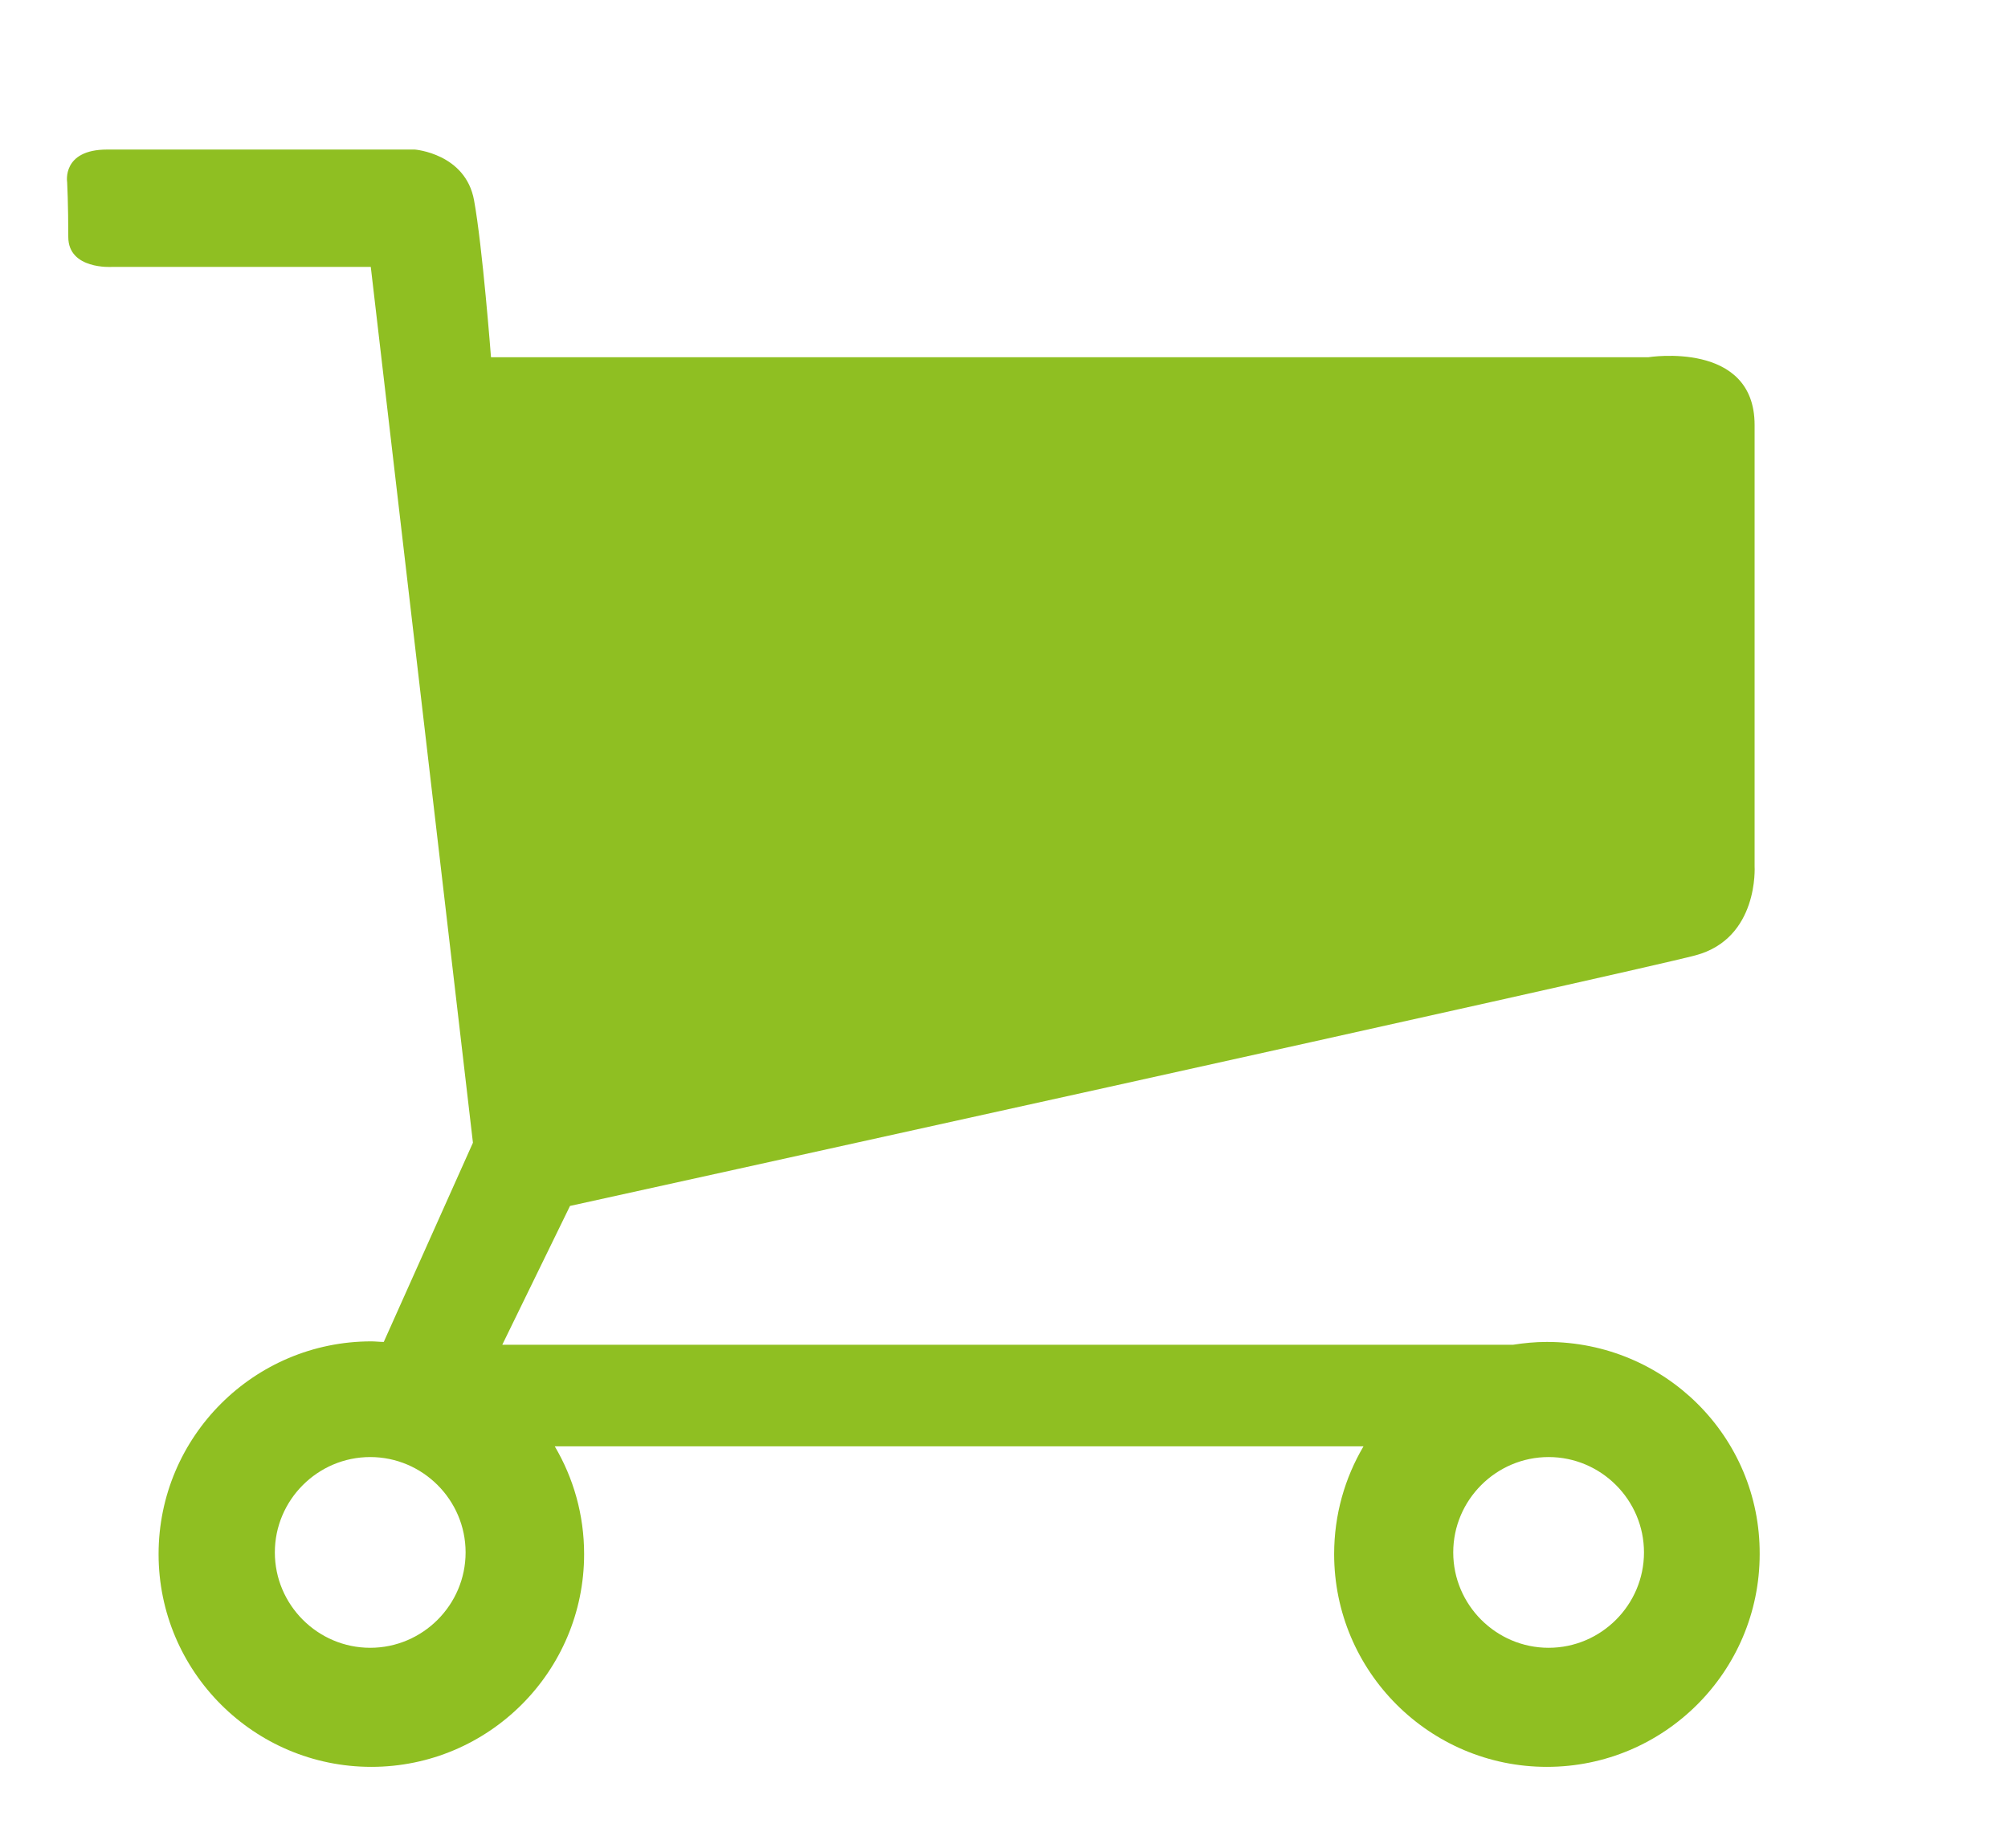 <?xml version="1.0" encoding="utf-8"?>
<!-- Generator: Adobe Illustrator 25.2.0, SVG Export Plug-In . SVG Version: 6.00 Build 0)  -->
<svg version="1.1" id="Ebene_1" xmlns="http://www.w3.org/2000/svg" xmlns:xlink="http://www.w3.org/1999/xlink" x="0px" y="0px"
	 viewBox="0 0 355.8 327.5" style="enable-background:new 0 0 355.8 327.5;" xml:space="preserve">
<style type="text/css">
	.st0{fill:#8FBF22;}
</style>
<path class="st0" d="M274.1,237.8c-2.1,0-4.1,0.2-6,0.5H89l12-24.6c0,0,188.1-41.4,199.4-44.4c11.3-3,10.5-15.8,10.5-15.8
	s0-63.2,0-78.2s-18.8-12-18.8-12H87c0,0-1.5-19.6-3-27.8c-1.5-8.3-10.5-9-10.5-9H19c-8.1,0-7.1,5.8-7.1,5.8s0.2,3.9,0.2,9.7
	s7.7,5.3,7.7,5.3h45.9l18.1,155.2L68,237.8c-0.7,0-1.5-0.1-2.2-0.1c-20.8,0-37.7,16.9-37.7,37.7c0,20.8,16.9,37.7,37.7,37.7
	s37.7-16.9,37.7-37.7c0-7-1.9-13.5-5.2-19.1h143.3c-3.3,5.6-5.2,12.1-5.2,19.1c0,20.8,16.9,37.7,37.7,37.7
	c20.8,0,37.7-16.9,37.7-37.7C311.9,254.6,295,237.8,274.1,237.8z M65.6,292c-9.3,0-16.9-7.6-16.9-16.9s7.6-16.9,16.9-16.9
	s16.9,7.6,16.9,16.9S74.9,292,65.6,292z M274.4,292c-9.3,0-16.9-7.6-16.9-16.9s7.6-16.9,16.9-16.9s16.9,7.6,16.9,16.9
	S283.7,292,274.4,292z"/>
</svg>

